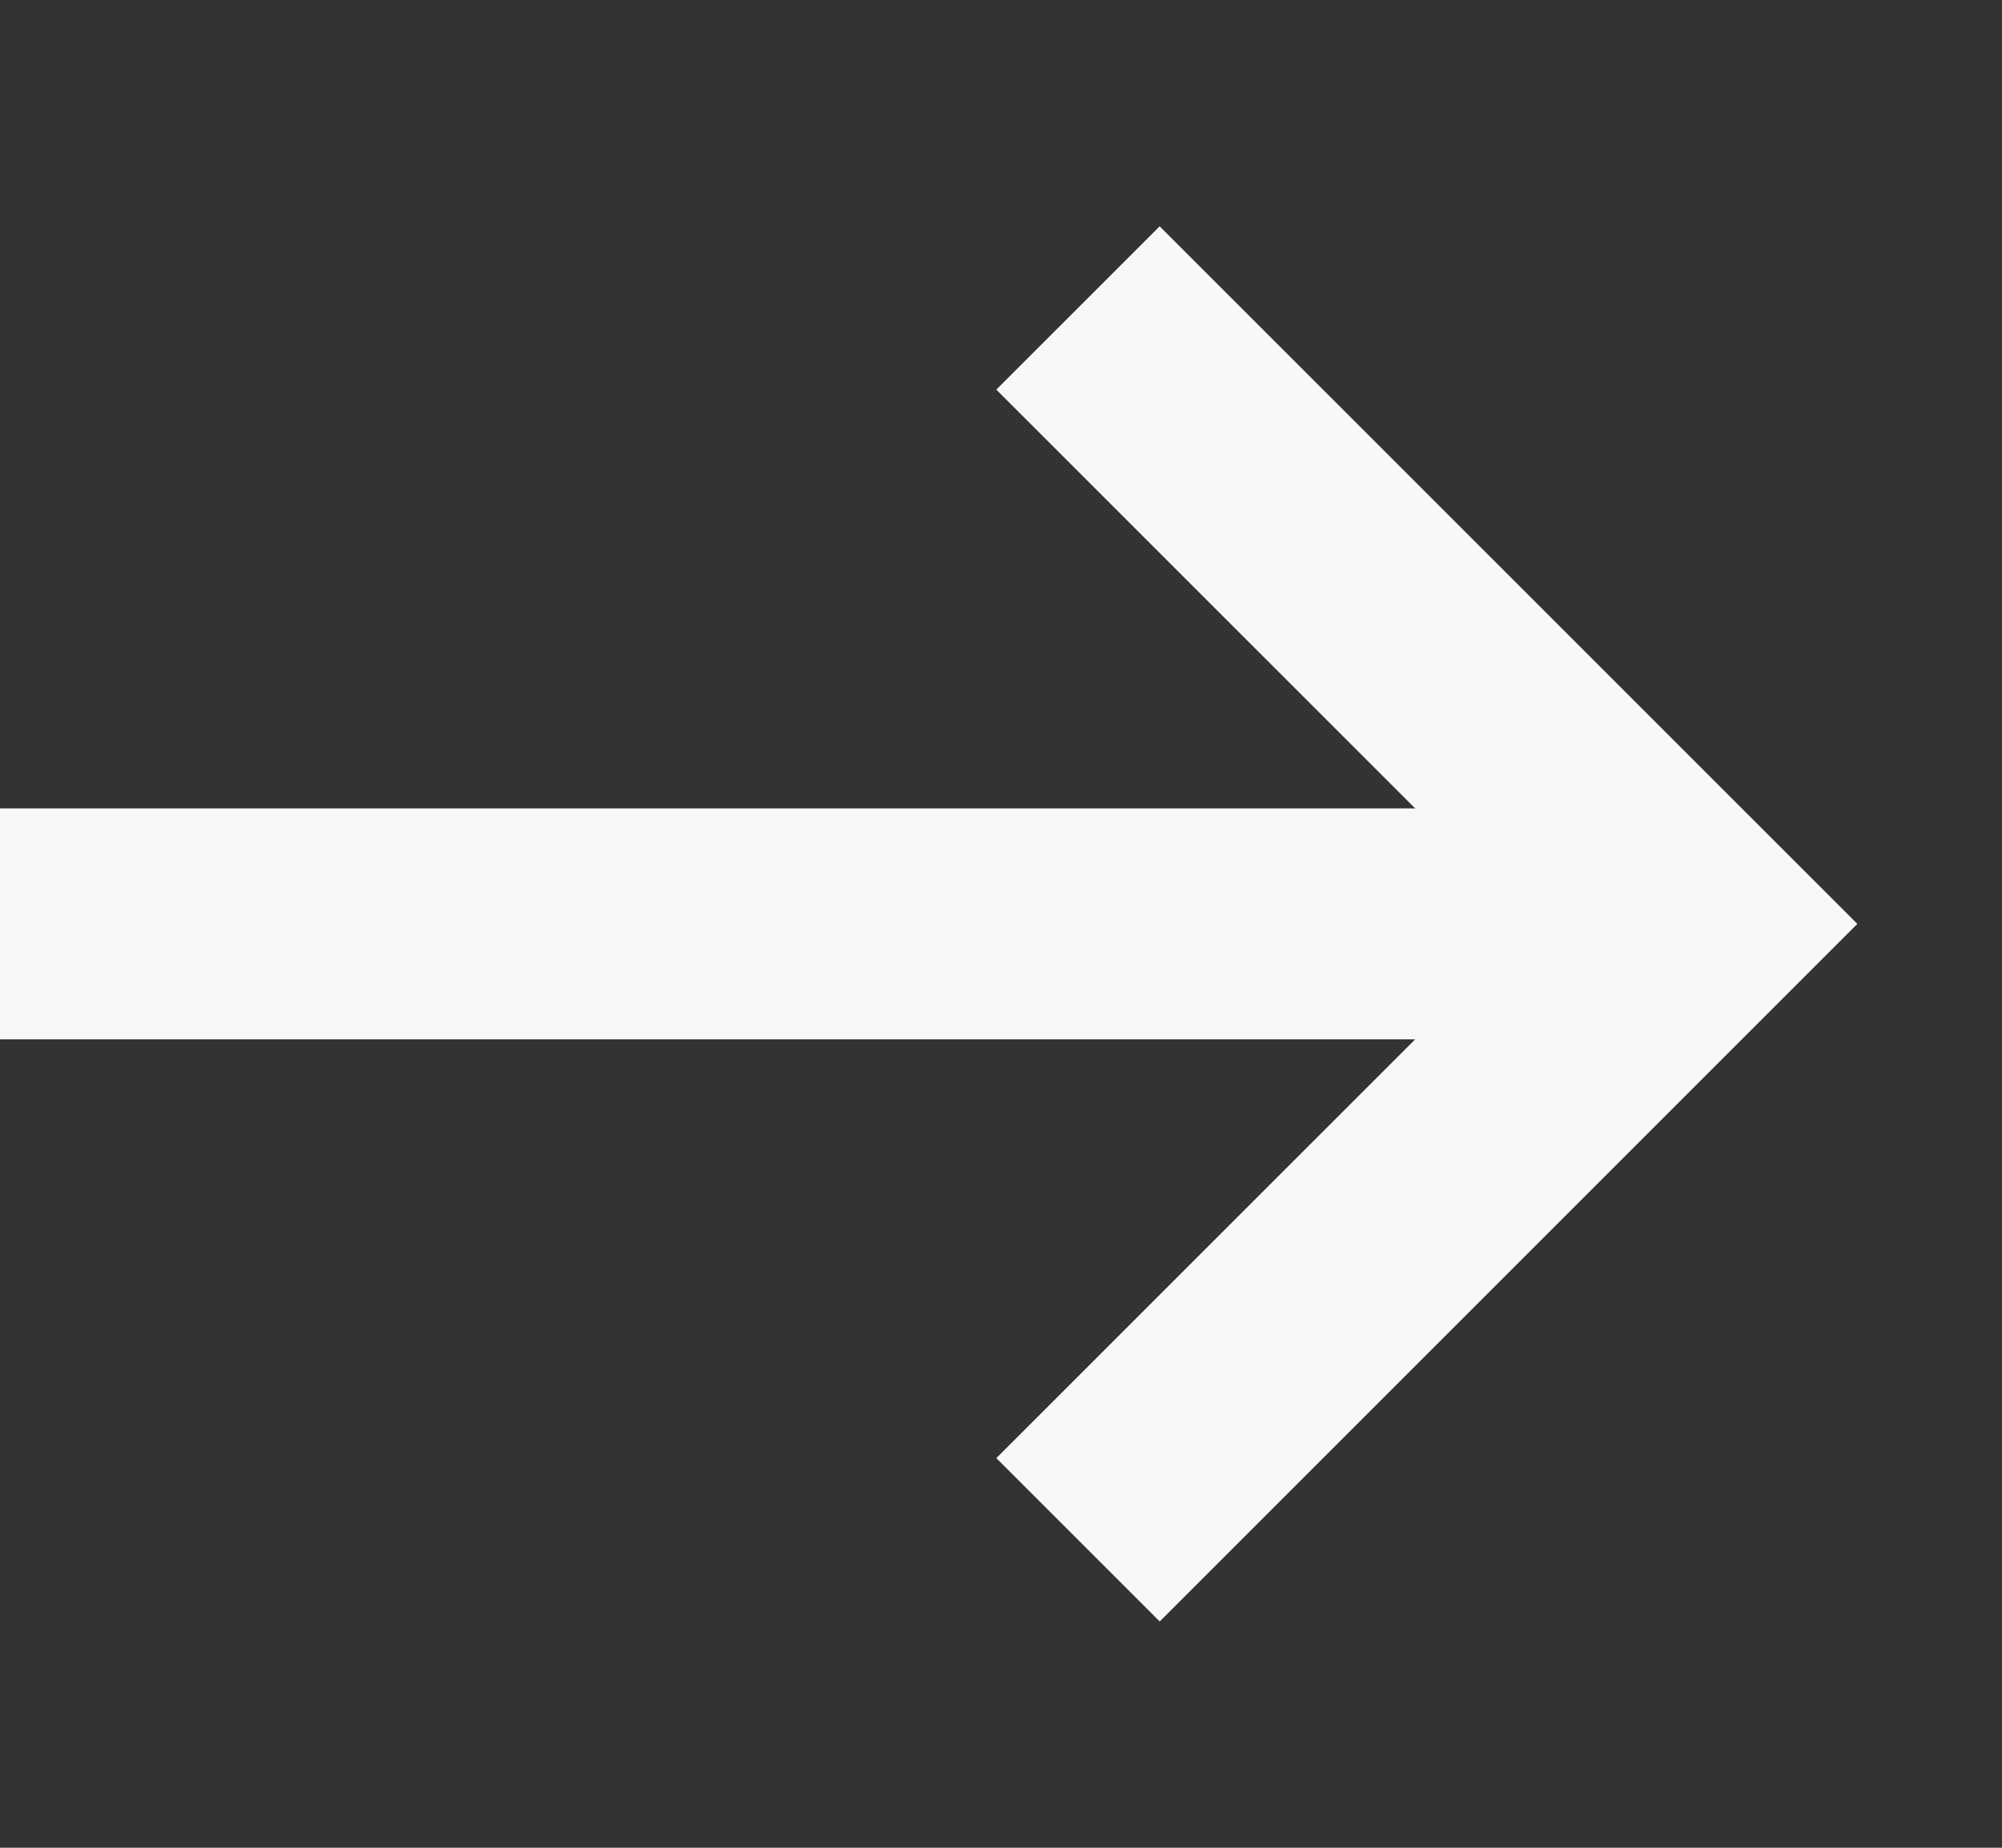 <svg width="13" height="12" viewBox="0 0 13 12" fill="none" xmlns="http://www.w3.org/2000/svg">
<rect x="0" y="0" width="13" height="12" fill="#333333" stroke="none"/>
<path d="M0 6L11 6" stroke="#F9F8F9" stroke-width="1.5"/>
<path d="M7 10L11 6L7 2" stroke="#F9F8F9" stroke-width="1.5"/>
</svg>
